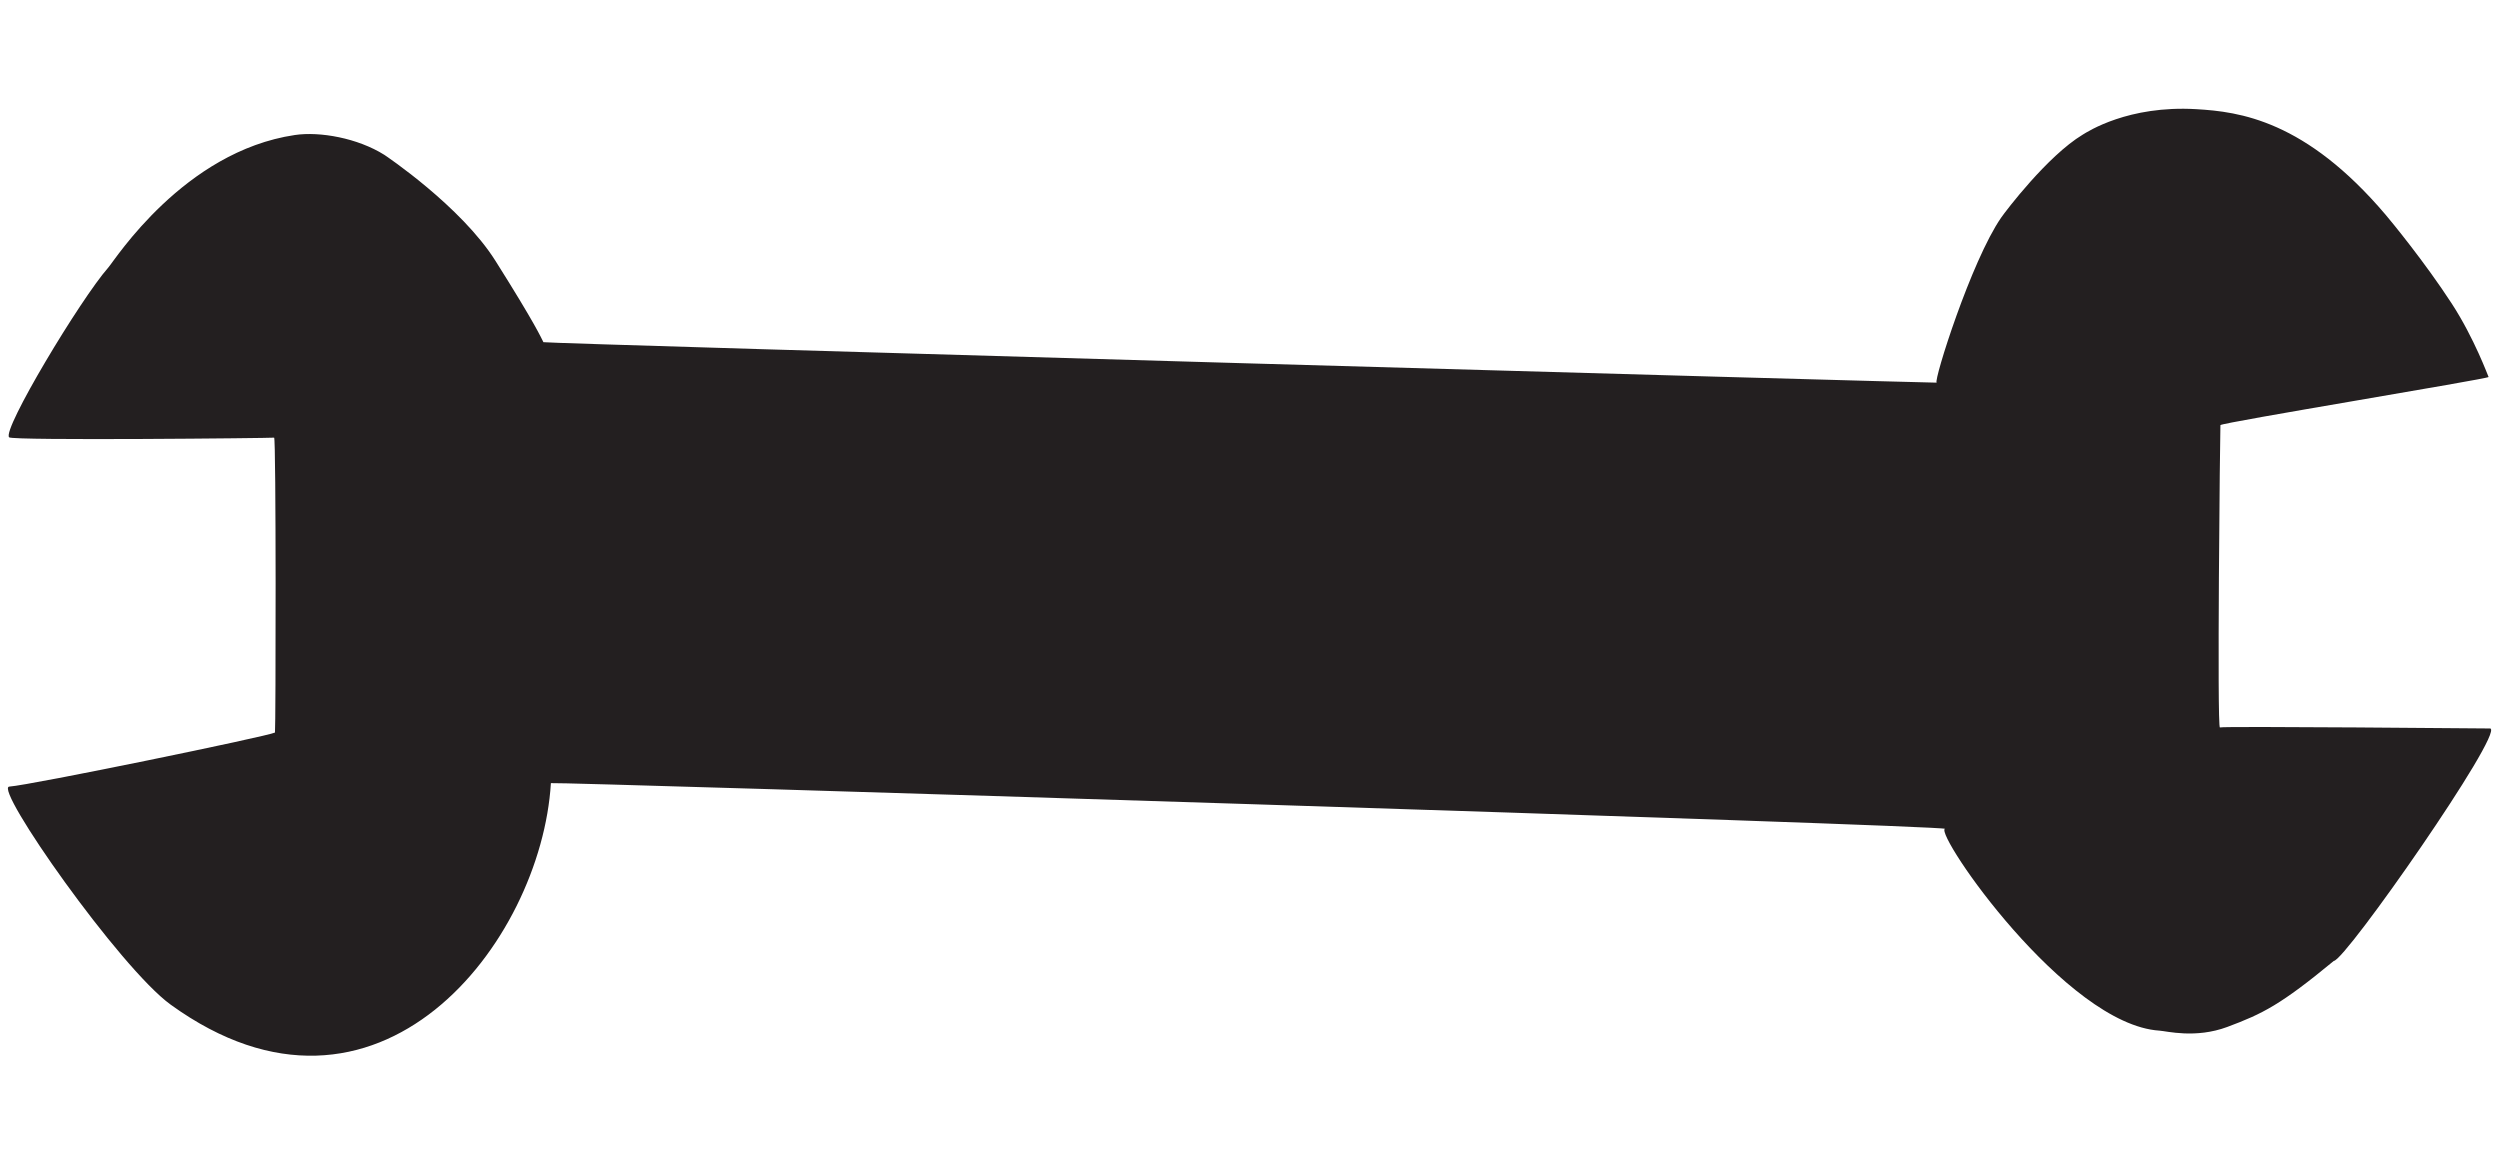 <?xml version="1.0" encoding="utf-8"?>
<!-- Generator: Adobe Illustrator 24.3.0, SVG Export Plug-In . SVG Version: 6.00 Build 0)  -->
<svg version="1.1" id="Layer_1" xmlns="http://www.w3.org/2000/svg" xmlns:xlink="http://www.w3.org/1999/xlink" x="0px" y="0px"
	 viewBox="0 0 7931.7 3695.1" style="enable-background:new 0 0 7931.7 3695.1;" xml:space="preserve">
<style type="text/css">
	.st0{fill:#231F20;}
</style>
<g id="g-1" transform="matrix(1, 0, 0, 1, -4751.5, -8405.561)">
	<path class="st0" d="M6499.3,10890.2c-30.4,505.1-548.8,1178.2-1206.3,702.8c-161.5-116.8-562.3-688.3-512.1-691.8
		c68-4.7,820.3-159.5,843-171.5c2.6-13.8,3.8-938.9-2.7-935.6c-4.2,1.5-829.4,10-840.7-1c-23.4-22.9,226.5-438.8,314.9-539.1
		c21.1-23.9,239.2-367.9,591.8-420.1c78.9-11.7,199,9.7,283.6,62.9c3,1.9,243.3,162.9,352.6,336.3
		c128.2,203.4,144.6,243.5,152.2,258.1c2.3,4.4,4417,130,4420.2,128.4c-9.9-6.7,109.8-386.2,204.7-523.5
		c14.1-20.4,146.9-195.7,258.6-263.2c16.2-9.8,144.5-93.6,360.1-81c137.6,8,346.6,34.9,601.6,335.6
		c17.1,20.2,123.3,148.9,209.6,281.6c71.2,109.4,115.7,231.5,116.6,232.6c-2.1,6.1-850.1,145.1-850.8,152.7
		c-1.2,14.1-11.1,963.1-1.6,959.1c10.6-4.5,857.9,3.4,857.9,3.3c43.3,14.1-459.7,736.3-496.6,737.5
		c-168.6,139.1-225.3,167.5-338.1,209.5c-100.3,37.4-192.7,13.1-214.9,11.7c-297.7-19.1-711.6-621.3-681-640.3
		C10939.5,11024.4,6500.9,10885.4,6499.3,10890.2z"/>
</g>
</svg>
